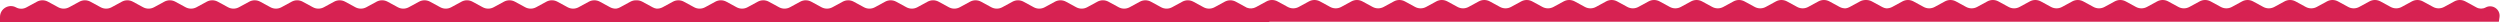 <?xml version="1.0" encoding="UTF-8"?> <svg xmlns="http://www.w3.org/2000/svg" width="4343" height="39" viewBox="0 0 4343 39" fill="none"> <path fill-rule="evenodd" clip-rule="evenodd" d="M1134.13 12.867L1115.79 2.919C1112.58 1.183 1109.03 0.382 1105.5 0.514C1101.97 0.382 1098.42 1.183 1095.21 2.919L1076.87 12.867C1074.87 13.952 1072.73 14.65 1070.54 14.962C1066.87 15.174 1063.16 14.379 1059.84 12.576L1042.04 2.919C1036.09 -0.307 1028.91 -0.307 1022.96 2.919L1005.16 12.576C999.213 15.802 992.037 15.802 986.09 12.576L968.285 2.919C962.338 -0.307 955.162 -0.307 949.215 2.919L931.41 12.576C925.463 15.802 918.287 15.802 912.34 12.576L894.535 2.919C888.588 -0.307 881.412 -0.307 875.465 2.919L857.66 12.576C851.713 15.802 844.537 15.802 838.59 12.576L820.785 2.919C814.838 -0.307 807.662 -0.307 801.715 2.919L783.91 12.576C777.963 15.802 770.787 15.802 764.84 12.576L747.035 2.919C741.088 -0.307 733.912 -0.307 727.965 2.919L710.16 12.576C704.213 15.802 697.037 15.802 691.09 12.576L673.285 2.919C667.338 -0.307 660.162 -0.307 654.215 2.919L636.41 12.576C630.463 15.802 623.287 15.802 617.34 12.576L599.535 2.919C593.588 -0.307 586.412 -0.307 580.465 2.919L562.66 12.576C556.713 15.802 549.537 15.802 543.59 12.576L525.785 2.919C519.838 -0.307 512.662 -0.307 506.715 2.919L488.91 12.576C482.963 15.802 475.787 15.802 469.84 12.576L452.035 2.919C446.088 -0.307 438.912 -0.307 432.965 2.919L415.16 12.576C409.213 15.802 402.037 15.802 396.09 12.576L378.285 2.919C372.338 -0.307 365.162 -0.307 359.215 2.919L341.41 12.576C335.463 15.802 328.287 15.802 322.34 12.576L304.535 2.919C298.588 -0.307 291.412 -0.307 285.465 2.919L267.66 12.576C261.713 15.802 254.537 15.802 248.59 12.576L230.785 2.919C224.838 -0.307 217.662 -0.307 211.715 2.919L193.91 12.576C187.963 15.802 180.787 15.802 174.84 12.576L157.035 2.919C151.088 -0.307 143.912 -0.307 137.965 2.919L120.16 12.576C114.213 15.802 107.037 15.802 101.09 12.576L83.285 2.919C77.338 -0.307 70.162 -0.307 64.215 2.919L45.874 12.867C40.261 15.911 33.489 15.911 27.876 12.867C15.298 6.045 0 15.151 0 29.459V38.248H1031H1180H2205L2205.07 37.748H3167H3316H4341L4342.16 29.896C4344.16 16.449 4329.94 6.502 4317.99 12.983C4313.08 15.643 4307.17 15.643 4302.26 12.983L4282.79 2.419C4276.84 -0.807 4269.66 -0.807 4263.71 2.419L4245.91 12.076C4239.96 15.302 4232.79 15.302 4226.84 12.076L4209.04 2.419C4203.09 -0.807 4195.91 -0.807 4189.96 2.419L4172.16 12.076C4166.21 15.302 4159.04 15.302 4153.09 12.076L4135.29 2.419C4129.34 -0.807 4122.16 -0.807 4116.21 2.419L4098.41 12.076C4092.46 15.302 4085.29 15.302 4079.34 12.076L4061.54 2.419C4055.59 -0.807 4048.41 -0.807 4042.46 2.419L4024.66 12.076C4018.71 15.302 4011.54 15.302 4005.59 12.076L3987.79 2.419C3981.84 -0.807 3974.66 -0.807 3968.71 2.419L3950.91 12.076C3944.96 15.302 3937.79 15.302 3931.84 12.076L3914.04 2.419C3908.09 -0.807 3900.91 -0.807 3894.96 2.419L3877.16 12.076C3871.21 15.302 3864.04 15.302 3858.09 12.076L3840.29 2.419C3834.34 -0.807 3827.16 -0.807 3821.21 2.419L3803.41 12.076C3797.46 15.302 3790.29 15.302 3784.34 12.076L3766.54 2.419C3760.59 -0.807 3753.41 -0.807 3747.46 2.419L3729.66 12.076C3723.71 15.302 3716.54 15.302 3710.59 12.076L3692.79 2.419C3686.84 -0.807 3679.66 -0.807 3673.71 2.419L3655.91 12.076C3649.96 15.302 3642.79 15.302 3636.84 12.076L3619.04 2.419C3613.09 -0.807 3605.91 -0.807 3599.96 2.419L3582.16 12.076C3576.21 15.302 3569.04 15.302 3563.09 12.076L3545.29 2.419C3539.34 -0.807 3532.16 -0.807 3526.21 2.419L3508.41 12.076C3502.46 15.302 3495.29 15.302 3489.34 12.076L3471.54 2.419C3465.59 -0.807 3458.41 -0.807 3452.46 2.419L3434.66 12.076C3428.71 15.302 3421.54 15.302 3415.59 12.076L3397.79 2.419C3391.84 -0.807 3384.66 -0.807 3378.71 2.419L3360.91 12.076C3354.96 15.302 3347.79 15.302 3341.84 12.076L3324.04 2.419C3318.09 -0.807 3310.91 -0.807 3304.96 2.419L3287.16 12.076C3283.84 13.879 3280.13 14.674 3276.46 14.462C3274.27 14.15 3272.13 13.452 3270.13 12.367L3251.79 2.419C3248.58 0.683 3245.03 -0.118 3241.5 0.014C3237.97 -0.118 3234.42 0.683 3231.21 2.419L3212.87 12.367C3210.87 13.452 3208.73 14.15 3206.54 14.462C3202.87 14.674 3199.16 13.879 3195.84 12.076L3178.04 2.419C3172.09 -0.807 3164.91 -0.807 3158.96 2.419L3141.16 12.076C3135.21 15.302 3128.04 15.302 3122.09 12.076L3104.29 2.419C3098.34 -0.807 3091.16 -0.807 3085.21 2.419L3067.41 12.076C3061.46 15.302 3054.29 15.302 3048.34 12.076L3030.54 2.419C3024.59 -0.807 3017.41 -0.807 3011.46 2.419L2993.66 12.076C2987.71 15.302 2980.54 15.302 2974.59 12.076L2956.79 2.419C2950.84 -0.807 2943.66 -0.807 2937.71 2.419L2919.91 12.076C2913.96 15.302 2906.79 15.302 2900.84 12.076L2883.04 2.419C2877.09 -0.807 2869.91 -0.807 2863.96 2.419L2846.16 12.076C2840.21 15.302 2833.04 15.302 2827.09 12.076L2809.29 2.419C2803.34 -0.807 2796.16 -0.807 2790.21 2.419L2772.41 12.076C2766.46 15.302 2759.29 15.302 2753.34 12.076L2735.54 2.419C2729.59 -0.807 2722.41 -0.807 2716.46 2.419L2698.66 12.076C2692.71 15.302 2685.54 15.302 2679.59 12.076L2661.79 2.419C2655.84 -0.807 2648.66 -0.807 2642.71 2.419L2624.91 12.076C2618.96 15.302 2611.79 15.302 2605.84 12.076L2588.04 2.419C2582.09 -0.807 2574.91 -0.807 2568.96 2.419L2551.16 12.076C2545.21 15.302 2538.04 15.302 2532.09 12.076L2514.29 2.419C2508.34 -0.807 2501.16 -0.807 2495.21 2.419L2477.41 12.076C2471.46 15.302 2464.29 15.302 2458.34 12.076L2440.54 2.419C2434.59 -0.807 2427.41 -0.807 2421.46 2.419L2403.66 12.076C2397.71 15.302 2390.54 15.302 2384.59 12.076L2366.79 2.419C2360.84 -0.807 2353.66 -0.807 2347.71 2.419L2329.91 12.076C2323.96 15.302 2316.79 15.302 2310.84 12.076L2293.04 2.419C2287.09 -0.807 2279.91 -0.807 2273.96 2.419L2256.16 12.076C2250.21 15.302 2243.04 15.302 2237.09 12.076L2219.29 2.419C2213.34 -0.807 2206.16 -0.807 2200.21 2.419L2181.87 12.367C2176.98 15.021 2171.2 15.361 2166.08 13.386L2146.79 2.919C2140.84 -0.307 2133.66 -0.307 2127.71 2.919L2109.91 12.576C2103.96 15.802 2096.79 15.802 2090.84 12.576L2073.04 2.919C2067.09 -0.307 2059.91 -0.307 2053.96 2.919L2036.16 12.576C2030.21 15.802 2023.04 15.802 2017.09 12.576L1999.29 2.919C1993.34 -0.307 1986.16 -0.307 1980.21 2.919L1962.41 12.576C1956.46 15.802 1949.29 15.802 1943.34 12.576L1925.54 2.919C1919.59 -0.307 1912.41 -0.307 1906.46 2.919L1888.66 12.576C1882.71 15.802 1875.54 15.802 1869.59 12.576L1851.79 2.919C1845.84 -0.307 1838.66 -0.307 1832.71 2.919L1814.91 12.576C1808.96 15.802 1801.79 15.802 1795.84 12.576L1778.04 2.919C1772.09 -0.307 1764.91 -0.307 1758.96 2.919L1741.16 12.576C1735.21 15.802 1728.04 15.802 1722.09 12.576L1704.29 2.919C1698.34 -0.307 1691.16 -0.307 1685.21 2.919L1667.41 12.576C1661.46 15.802 1654.29 15.802 1648.34 12.576L1630.54 2.919C1624.59 -0.307 1617.41 -0.307 1611.46 2.919L1593.66 12.576C1587.71 15.802 1580.54 15.802 1574.59 12.576L1556.79 2.919C1550.84 -0.307 1543.66 -0.307 1537.71 2.919L1519.91 12.576C1513.96 15.802 1506.79 15.802 1500.84 12.576L1483.04 2.919C1477.09 -0.307 1469.91 -0.307 1463.96 2.919L1446.16 12.576C1440.21 15.802 1433.04 15.802 1427.09 12.576L1409.29 2.919C1403.34 -0.307 1396.16 -0.307 1390.21 2.919L1372.41 12.576C1366.46 15.802 1359.29 15.802 1353.34 12.576L1335.54 2.919C1329.59 -0.307 1322.41 -0.307 1316.46 2.919L1298.66 12.576C1292.71 15.802 1285.54 15.802 1279.59 12.576L1261.79 2.919C1255.84 -0.307 1248.66 -0.307 1242.71 2.919L1224.91 12.576C1218.96 15.802 1211.79 15.802 1205.84 12.576L1188.04 2.919C1182.09 -0.307 1174.91 -0.307 1168.96 2.919L1151.16 12.576C1147.84 14.379 1144.13 15.174 1140.46 14.962C1138.27 14.65 1136.13 13.952 1134.13 12.867Z" fill="#D72252"></path> </svg> 